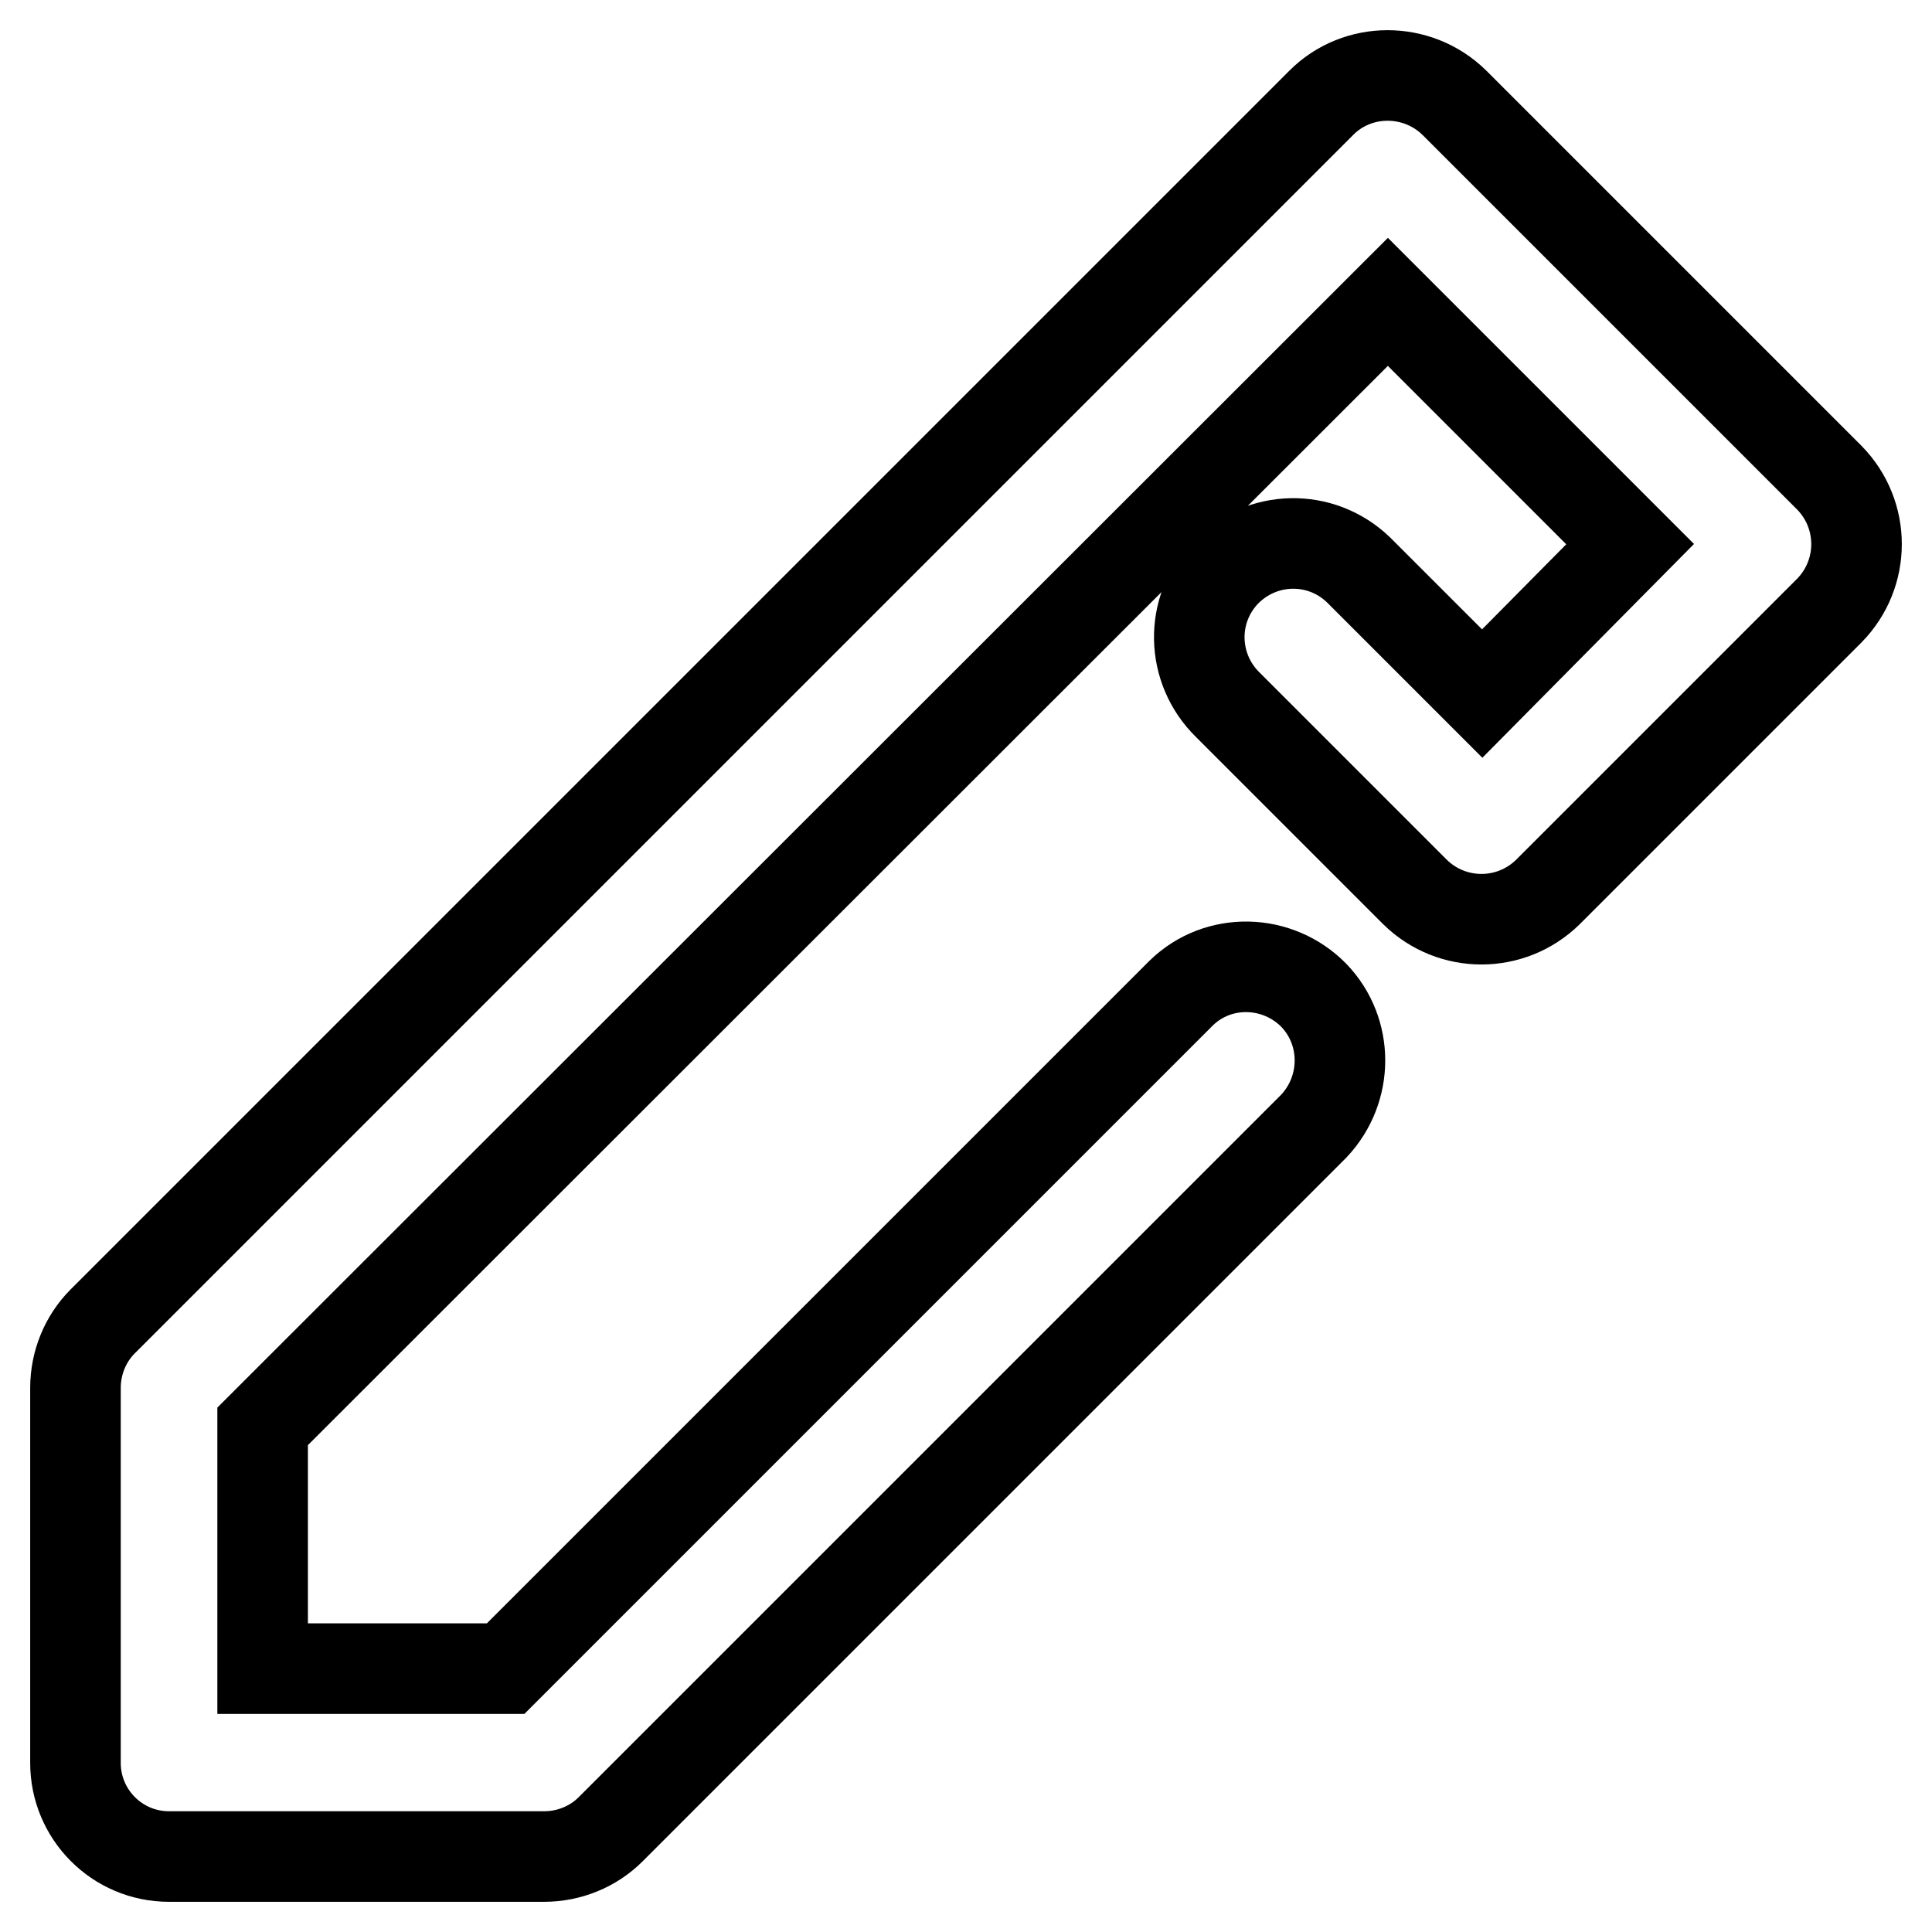 <?xml version="1.0" encoding="utf-8"?>
<!-- Svg Vector Icons : http://www.onlinewebfonts.com/icon -->
<!DOCTYPE svg PUBLIC "-//W3C//DTD SVG 1.1//EN" "http://www.w3.org/Graphics/SVG/1.1/DTD/svg11.dtd">
<svg version="1.1" xmlns="http://www.w3.org/2000/svg" xmlns:xlink="http://www.w3.org/1999/xlink" x="0px" y="0px" viewBox="0 0 256 256" enable-background="new 0 0 256 256" xml:space="preserve">
<g> <path stroke-width="12" fill-opacity="0" stroke="#000000"  d="M156.5,131.6c4.9-4.8,12.8-4.6,17.6,0.3c4.6,4.8,4.6,12.4,0,17.3l-93.2,93.2c-2.3,2.3-5.5,3.6-8.8,3.6H22.4 c-6.9,0-12.4-5.6-12.4-12.4l0,0v-49.7c0-3.3,1.3-6.5,3.6-8.8L175.1,13.6c4.8-4.8,12.7-4.8,17.6,0l49.7,49.7 c4.8,4.9,4.8,12.7,0,17.6l-37.3,37.3c-4.9,4.8-12.7,4.8-17.6,0l-24.8-24.8c-4.9-4.8-5.1-12.6-0.3-17.6c4.8-4.9,12.6-5.1,17.6-0.3 c0.1,0.1,0.2,0.2,0.3,0.3l16.1,16.1L216,72.1L183.9,40L34.8,189v32.1H67L156.5,131.6L156.5,131.6z"/></g>
</svg>